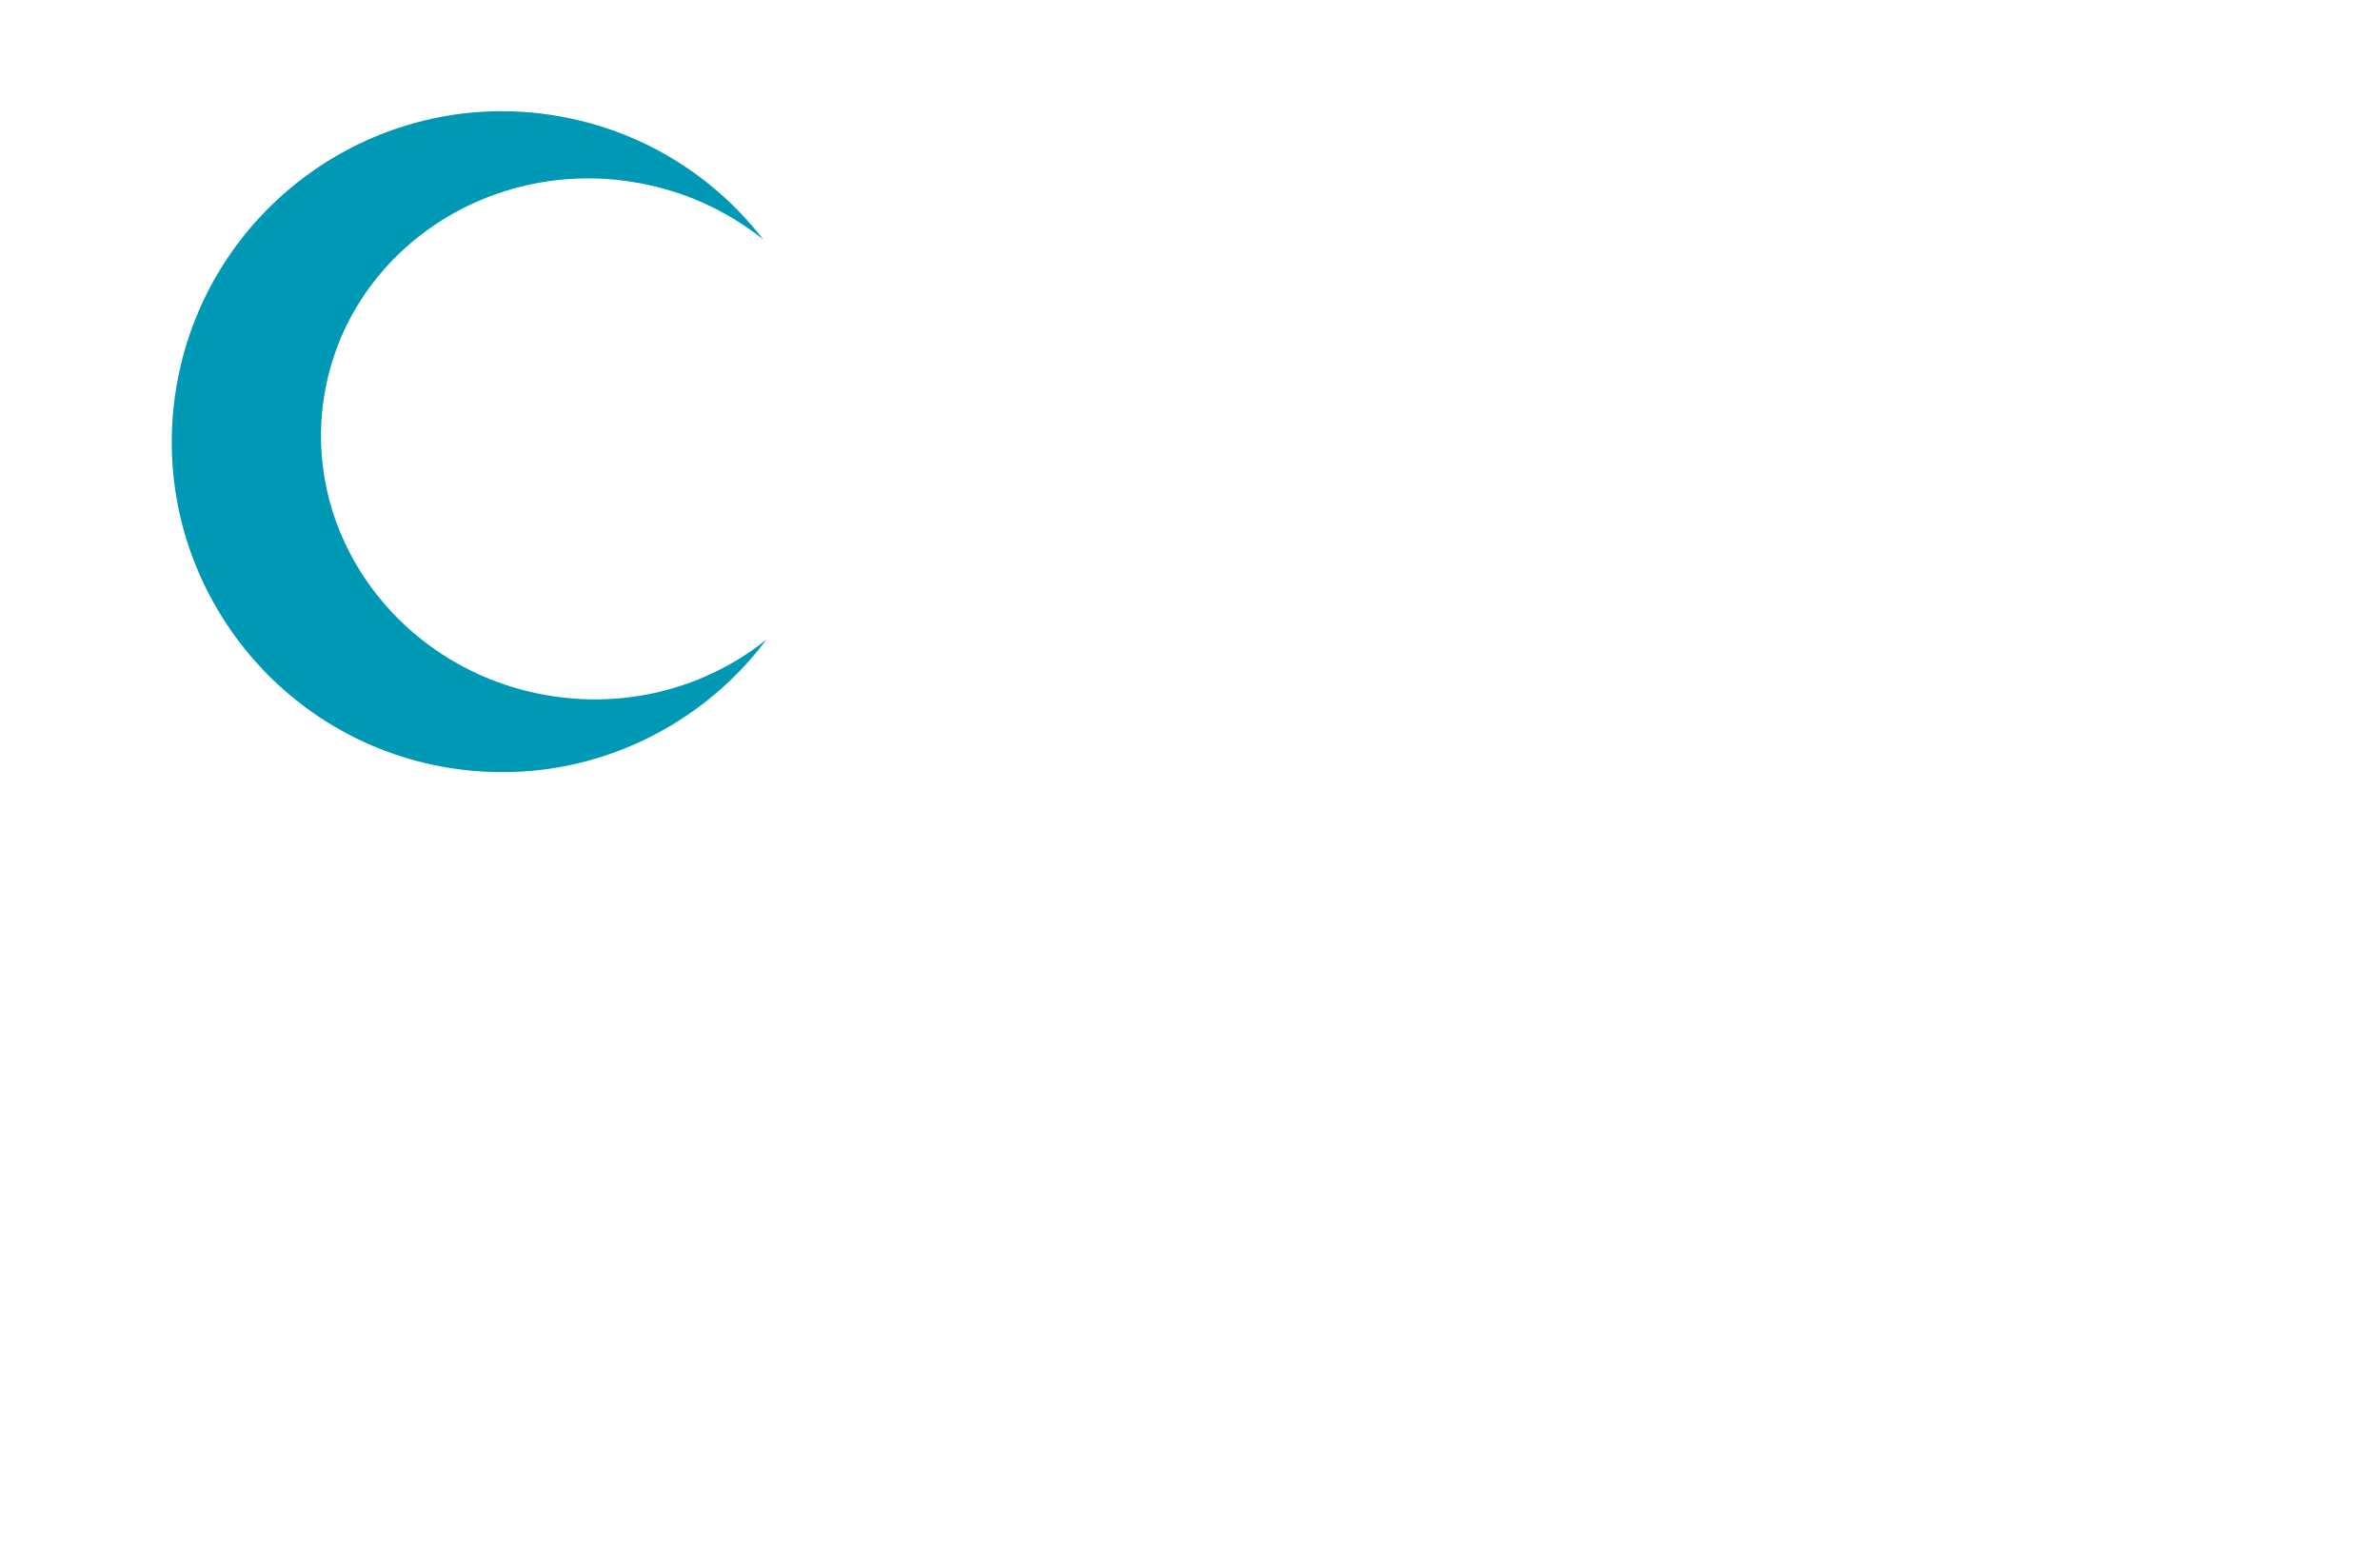 <svg xmlns="http://www.w3.org/2000/svg" version="1.0" width="540" height="354"><path fill="#fff" d="M0 0h540v354H0z"/><path style="fill:#0099b5" d="M124.198 25.953c-40.309-5.6-77.897 22.174-84.297 62.582-6.476 40.887 21.42 79.299 62.269 85.769 28.402 4.498 55.618-7.623 71.747-29.179-13.07 10.508-30.67 15.694-48.922 12.803-33.496-5.305-56.554-35.742-51.455-67.935 5.099-32.193 36.434-54.015 69.93-48.71 11.328 1.794 21.461 6.448 29.714 13.087-11.27-14.593-27.927-25.082-47.554-28.19-.478-.076-.954-.16-1.432-.227z"/></svg>